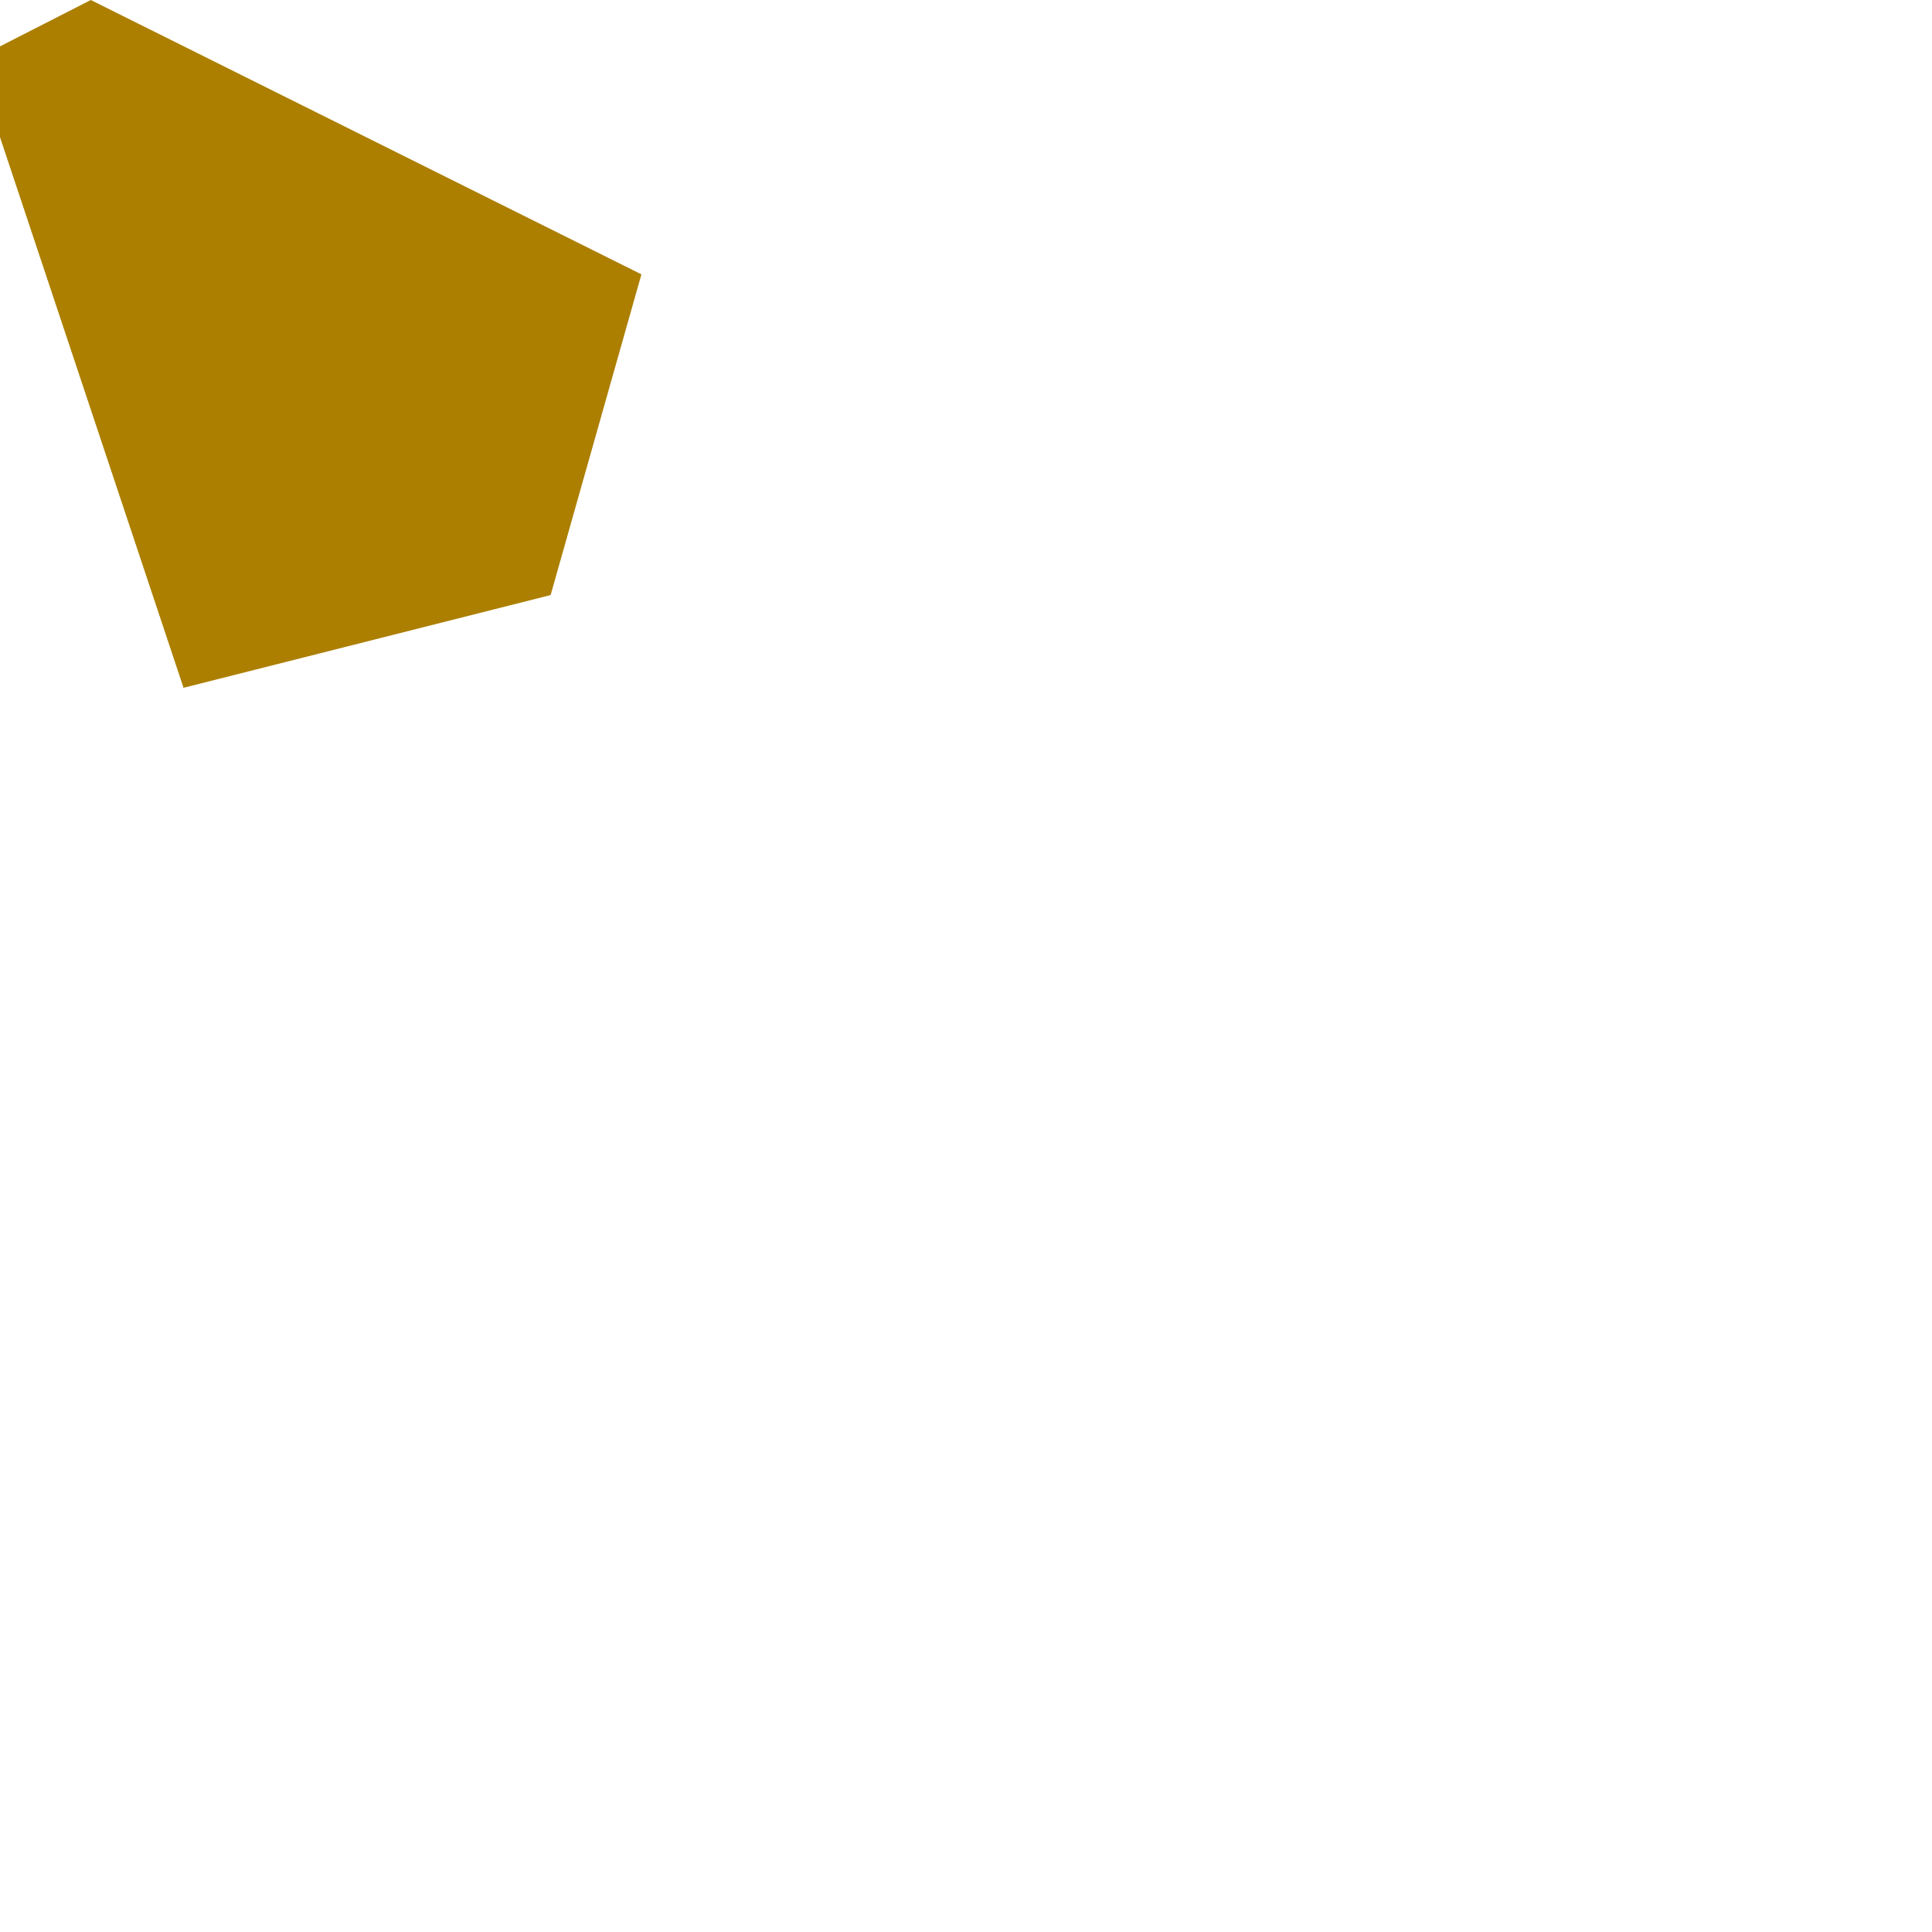 <?xml version="1.0" encoding="utf-8"?>
<svg xmlns="http://www.w3.org/2000/svg" fill="none" height="100%" overflow="visible" preserveAspectRatio="none" style="display: block;" viewBox="0 0 1 1" width="100%">
<path clip-rule="evenodd" d="M0.285 0.308L0.095 0.356L0 0.071V0.024L0.047 0L0.332 0.142L0.285 0.308Z" fill="#AC7F00" fill-rule="evenodd" id="Vector"/>
</svg>